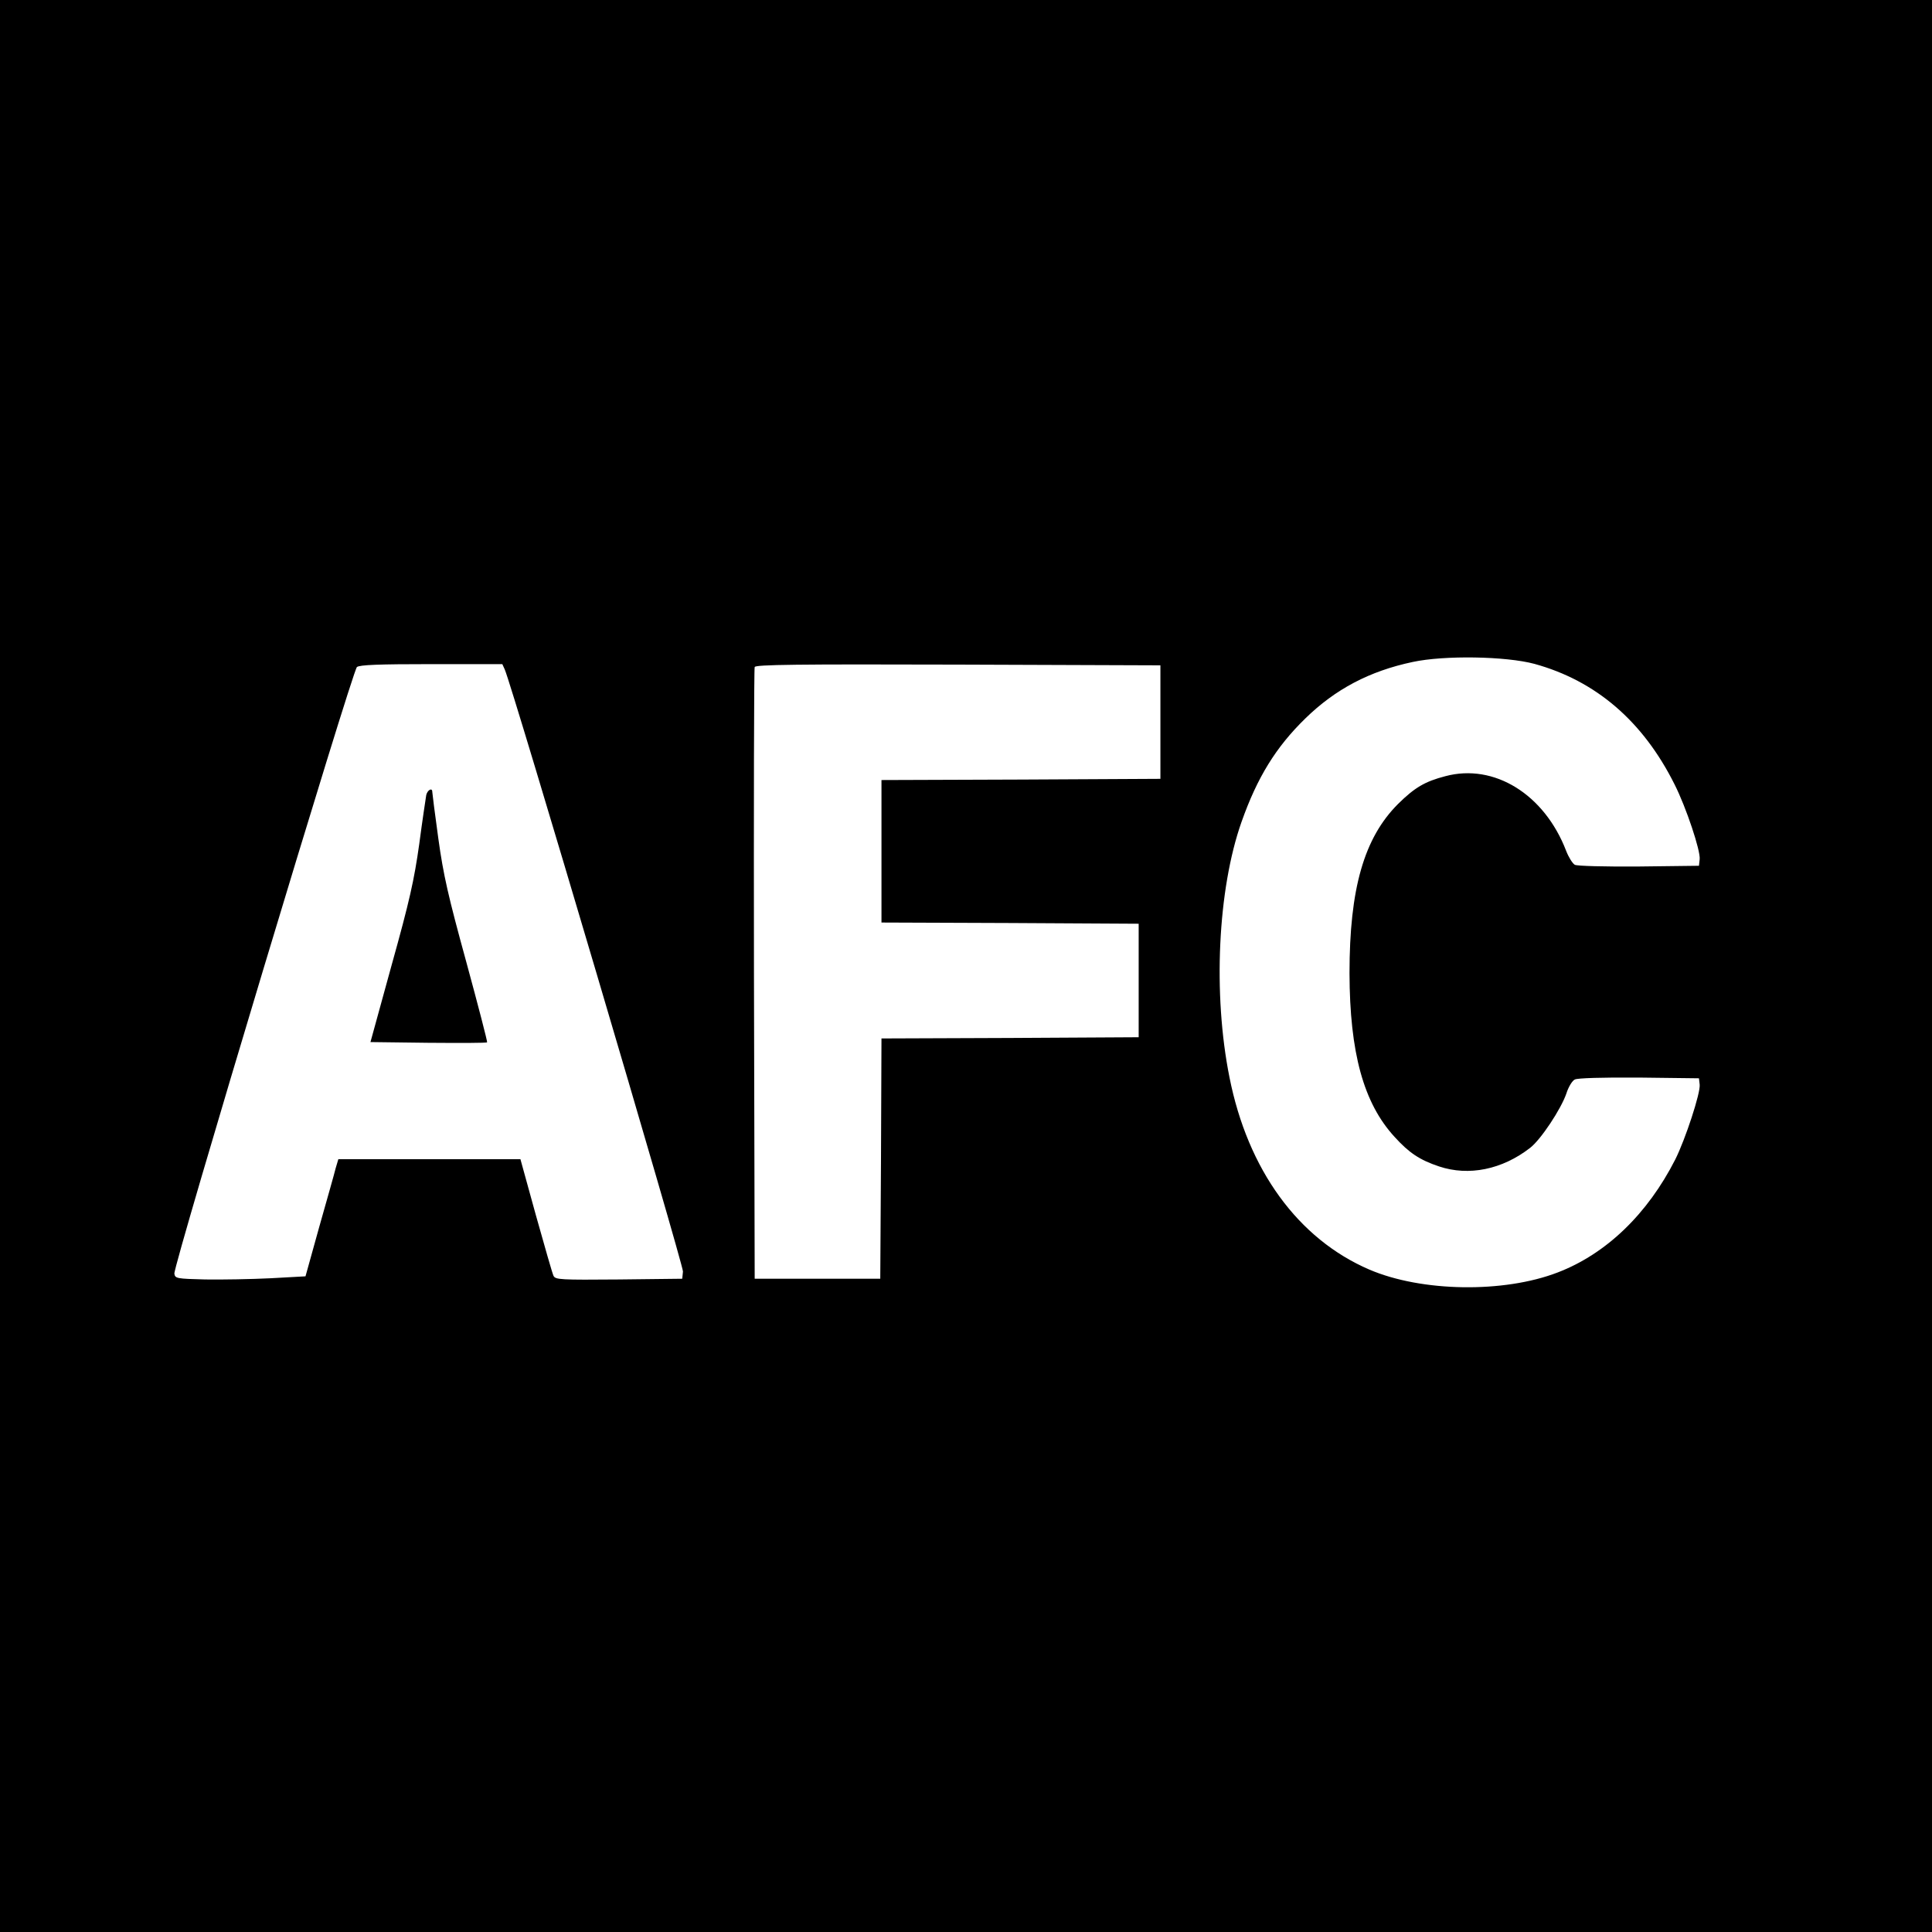 <?xml version="1.0" standalone="no"?>
<!DOCTYPE svg PUBLIC "-//W3C//DTD SVG 20010904//EN"
 "http://www.w3.org/TR/2001/REC-SVG-20010904/DTD/svg10.dtd">
<svg version="1.0" xmlns="http://www.w3.org/2000/svg"
 width="800pt" height="800pt" viewBox="0 0 800 800"
 preserveAspectRatio="xMidYMid meet">
<g transform="translate(0,800) scale(0.1,-0.1)"
fill="#000000" stroke="none">
<path d="M0 4000 l0 -4000 4000 0 4000 0 0 4000 0 4000 -4000 0 -4000 0 0
-4000z m6354 1251 c254 -70 449 -237 580 -499 48 -95 108 -275 104 -310 l-3
-27 -248 -3 c-146 -1 -255 2 -266 7 -10 6 -26 32 -36 58 -90 234 -298 363
-500 309 -85 -22 -127 -47 -196 -115 -141 -141 -201 -351 -201 -701 1 -329 58
-538 187 -678 59 -65 103 -95 184 -122 123 -41 261 -13 377 77 45 35 128 161
150 225 8 26 24 53 35 58 11 6 113 9 266 8 l248 -3 3 -26 c4 -34 -59 -226
-101 -310 -115 -226 -286 -391 -487 -468 -223 -86 -563 -81 -780 12 -295 127
-503 413 -579 796 -69 344 -49 778 50 1058 65 184 142 309 264 428 124 121
265 196 445 234 130 28 385 24 504 -8z m-4264 -23 c31 -69 740 -2467 738
-2493 l-3 -30 -262 -3 c-242 -2 -263 -1 -271 15 -5 10 -37 123 -73 251 l-64
232 -377 0 -377 0 -11 -37 c-5 -21 -36 -130 -68 -243 l-57 -205 -145 -8 c-80
-4 -201 -6 -270 -5 -118 3 -125 4 -128 24 -5 32 737 2497 756 2512 12 9 90 12
309 12 l293 0 10 -22z m2715 -218 l0 -235 -577 -3 -578 -2 0 -295 0 -295 533
-2 532 -3 0 -235 0 -235 -532 -3 -533 -2 -2 -498 -3 -497 -260 0 -260 0 -3
1260 c-1 693 0 1266 3 1273 3 10 177 12 842 10 l838 -3 0 -235z"/>
<path d="M1765 4708 c-2 -13 -16 -104 -29 -203 -21 -149 -40 -235 -114 -500
l-88 -320 239 -3 c132 -1 242 -1 244 2 2 2 -37 152 -86 332 -75 273 -95 360
-116 512 -14 101 -25 188 -25 193 0 19 -20 8 -25 -13z"/>
</g>
</svg>
